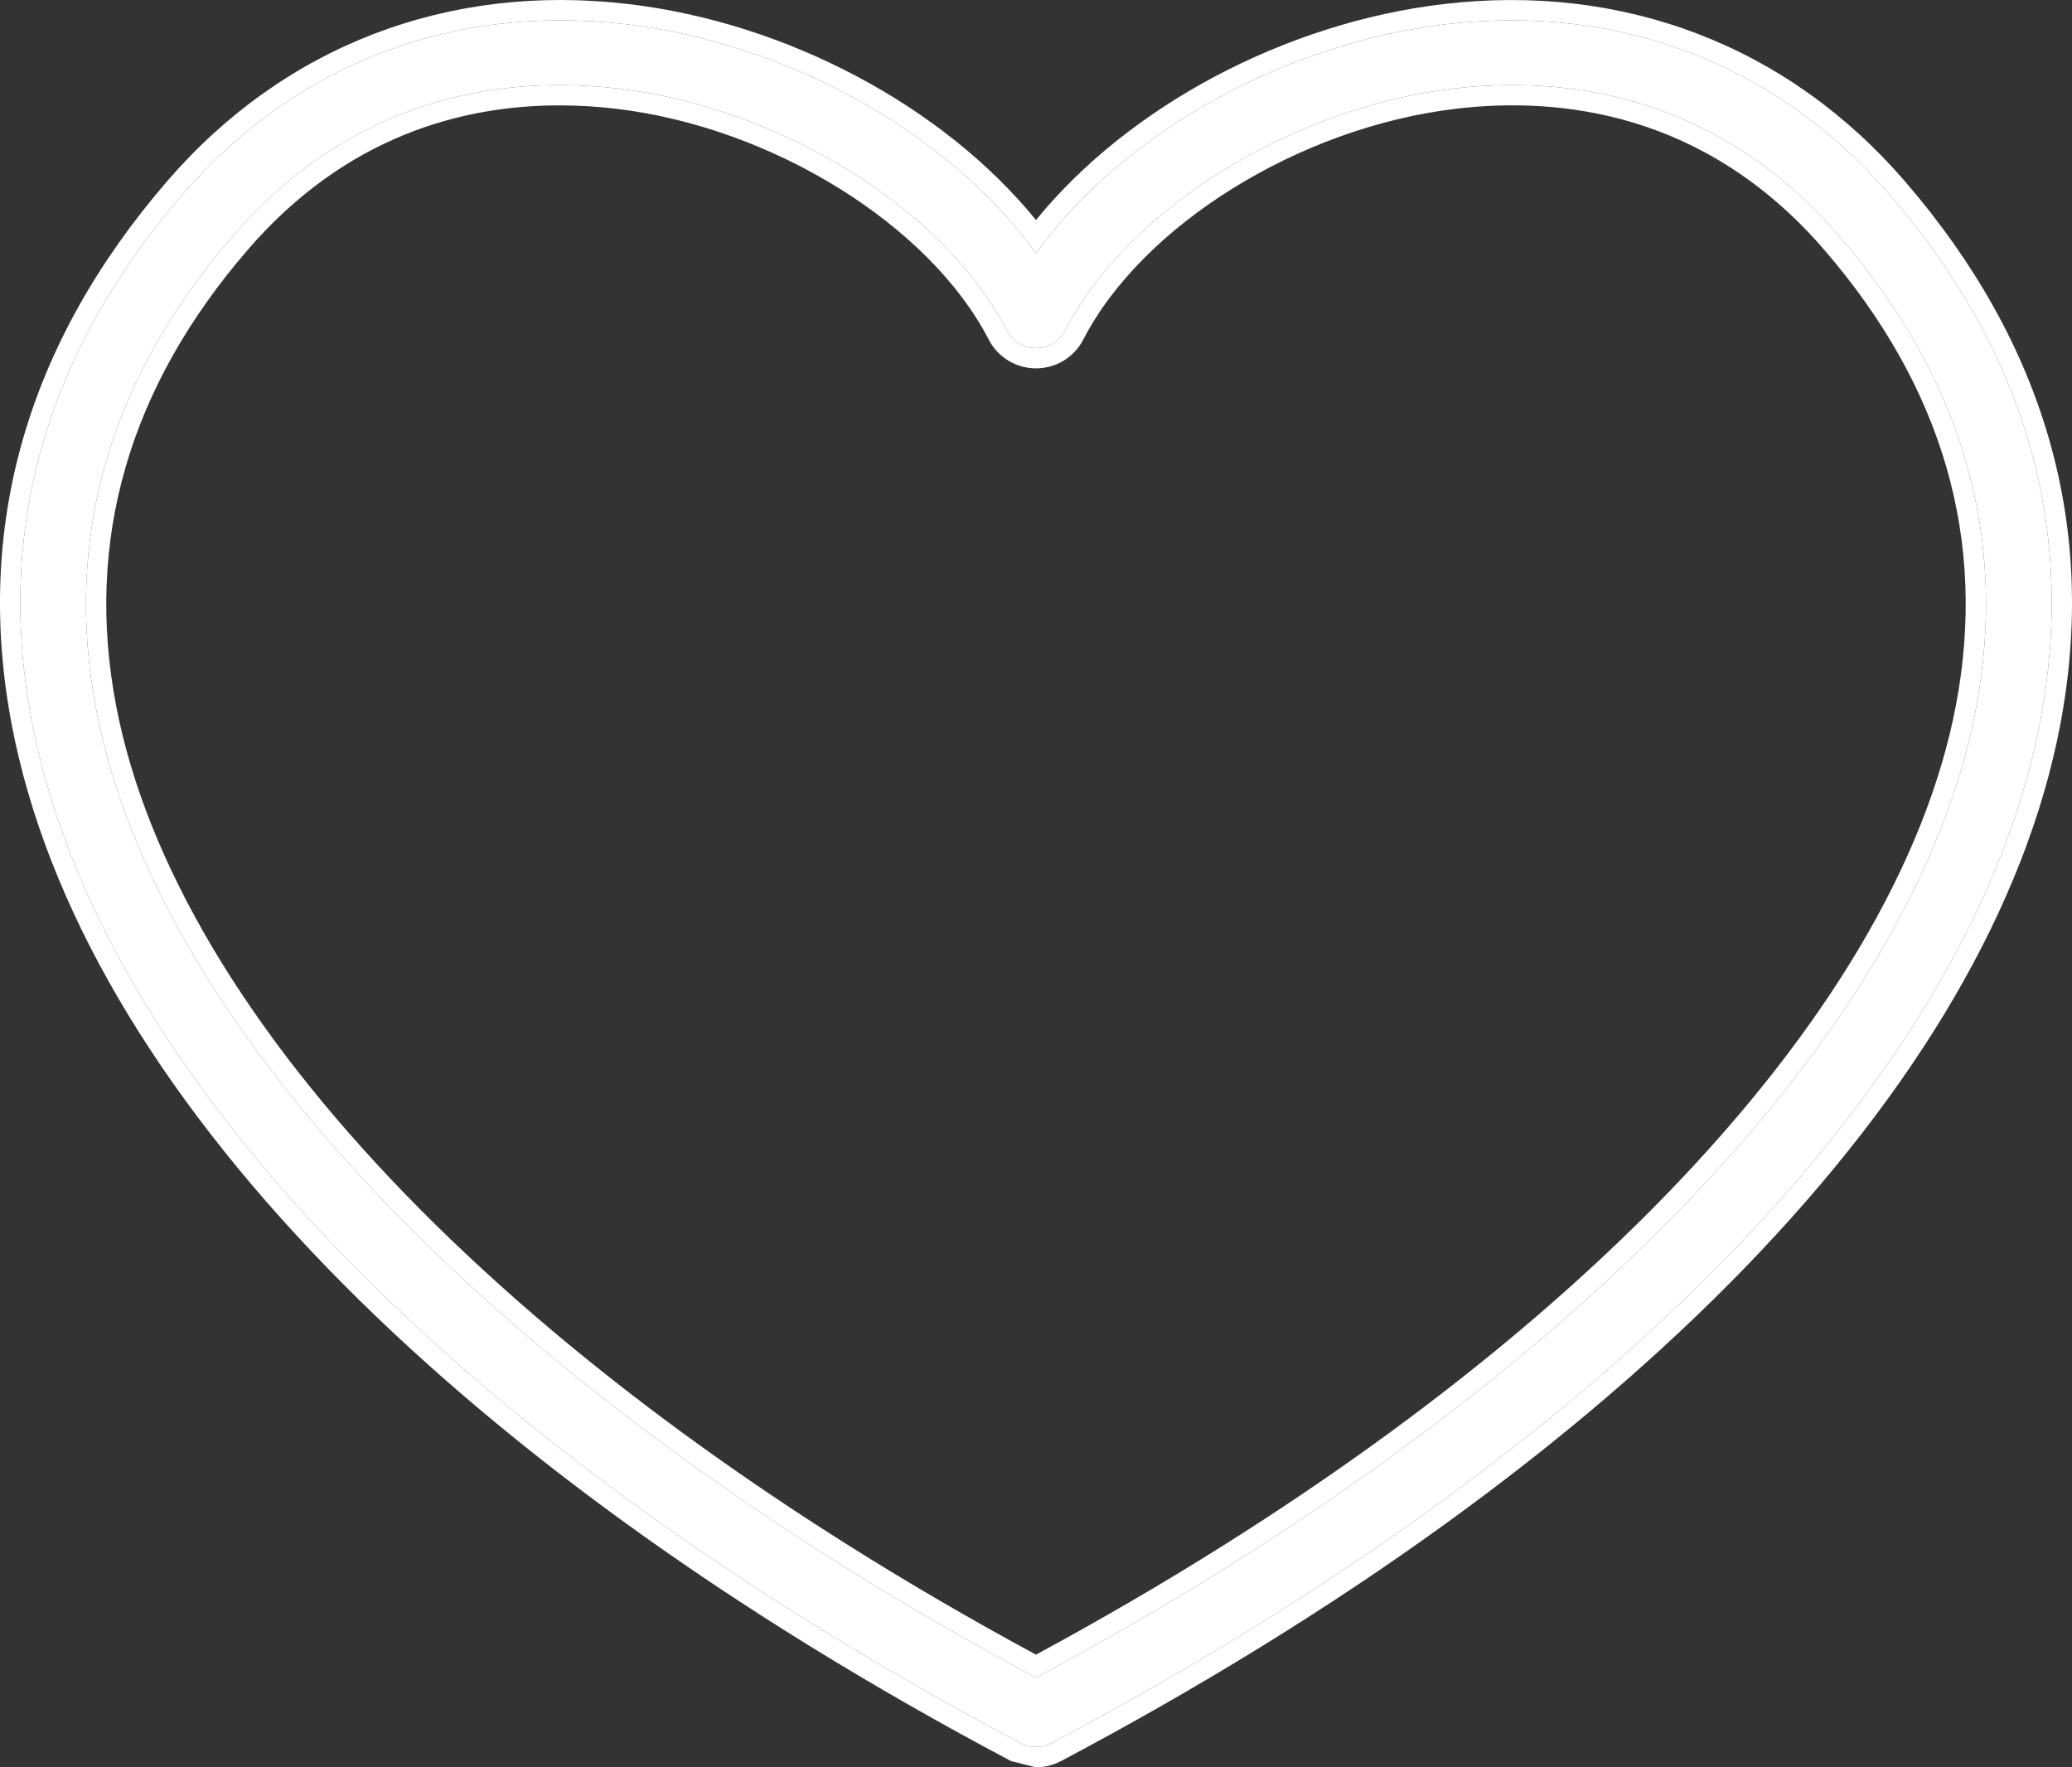 <svg width="102" height="87" viewBox="0 0 102 87" fill="#FFFFFF" xmlns="http://www.w3.org/2000/svg">
<rect x="0" y="0" width="102" height="87" fill="#333333" stroke="none"/>
<path d="M50.999 86C50.738 86 50.476 85.937 50.238 85.811C22.602 71.166 4.861 52.828 1.562 35.499C-0.23 26.077 2.267 17.354 8.986 9.572C14.515 3.168 22.259 0.19 30.792 1.189C38.904 2.139 46.809 6.638 51 12.478C55.191 6.638 63.096 2.14 71.209 1.19C79.737 0.193 87.484 3.168 93.014 9.573C99.733 17.355 102.23 26.079 100.438 35.5C97.141 52.829 79.398 71.167 51.762 85.811C51.524 85.936 51.263 86 51.001 86L50.999 86ZM27.543 4.188C22.622 4.188 16.549 5.723 11.438 11.645C5.385 18.655 3.128 26.483 4.731 34.909C7.772 50.887 25.043 68.672 50.999 82.591C76.954 68.672 94.227 50.887 97.268 34.909C98.871 26.483 96.614 18.656 90.561 11.645C84.399 4.506 76.839 3.74 71.588 4.357C63.559 5.297 55.505 10.305 52.437 16.262C52.162 16.797 51.606 17.134 51 17.134C50.394 17.134 49.838 16.797 49.563 16.262C46.495 10.305 38.441 5.297 30.413 4.357C29.517 4.253 28.554 4.188 27.544 4.188L27.543 4.188Z" fill="#FFFFFF"/>
<path fill-rule="evenodd" clip-rule="evenodd" d="M71.209 1.19C63.486 2.094 55.952 6.214 51.63 11.644C51.412 11.919 51.202 12.197 51 12.478C50.799 12.197 50.588 11.919 50.37 11.644C46.048 6.213 38.514 2.093 30.792 1.189C22.259 0.19 14.515 3.168 8.986 9.572C2.267 17.354 -0.23 26.077 1.562 35.499C4.861 52.828 22.602 71.166 50.238 85.811C50.476 85.937 50.738 86 51 86L51.001 86C51.263 86 51.524 85.936 51.762 85.811C79.398 71.167 97.141 52.829 100.438 35.5C102.23 26.079 99.733 17.355 93.014 9.573C87.484 3.168 79.737 0.193 71.209 1.19ZM50.989 87L50.992 87H51.001C51.425 87 51.846 86.897 52.227 86.697L52.23 86.695C66.118 79.336 77.554 71.031 85.946 62.358C94.332 53.69 99.723 44.605 101.42 35.687L101.42 35.687C103.274 25.942 100.673 16.914 93.771 8.92L93.771 8.92C88.02 2.259 79.944 -0.838 71.093 0.197L71.092 0.197C63.224 1.118 55.524 5.27 51 10.832C46.476 5.269 38.776 1.117 30.908 0.196L30.908 0.196C22.052 -0.841 13.979 2.259 8.229 8.919C1.327 16.913 -1.274 25.94 0.58 35.686L0.58 35.686C2.278 44.605 7.669 53.69 16.055 62.357C24.447 71.031 35.883 79.335 49.77 86.694M27.544 4.188C28.554 4.188 29.517 4.253 30.413 4.357C38.441 5.297 46.495 10.305 49.563 16.262C49.838 16.797 50.394 17.134 51 17.134C51.606 17.134 52.162 16.797 52.437 16.262C55.505 10.305 63.559 5.297 71.588 4.357C76.839 3.74 84.399 4.506 90.561 11.645C96.614 18.656 98.871 26.483 97.268 34.909C94.227 50.887 76.954 68.672 50.999 82.591C25.043 68.672 7.772 50.887 4.731 34.909C3.128 26.483 5.385 18.655 11.438 11.645C16.549 5.723 22.622 4.188 27.543 4.188L27.544 4.188ZM27.517 5.188C22.823 5.193 17.067 6.654 12.195 12.298L12.195 12.299C6.323 19.099 4.173 26.622 5.713 34.722C7.184 42.449 12.123 50.721 19.989 58.825C27.749 66.821 38.302 74.595 50.999 81.455C63.696 74.595 74.249 66.821 82.009 58.826C89.875 50.721 94.815 42.449 96.286 34.722C97.826 26.622 95.676 19.099 89.804 12.299L89.804 12.298C83.928 5.491 76.749 4.757 71.704 5.35L71.704 5.35C63.928 6.261 56.209 11.122 53.326 16.72C52.878 17.591 51.977 18.134 51 18.134C50.024 18.134 49.123 17.591 48.674 16.72C45.791 11.122 38.073 6.261 30.297 5.35M27.517 5.188L27.518 5.188H27.544C28.512 5.188 29.436 5.25 30.296 5.35" fill="#FFFFFF"/>
</svg>
